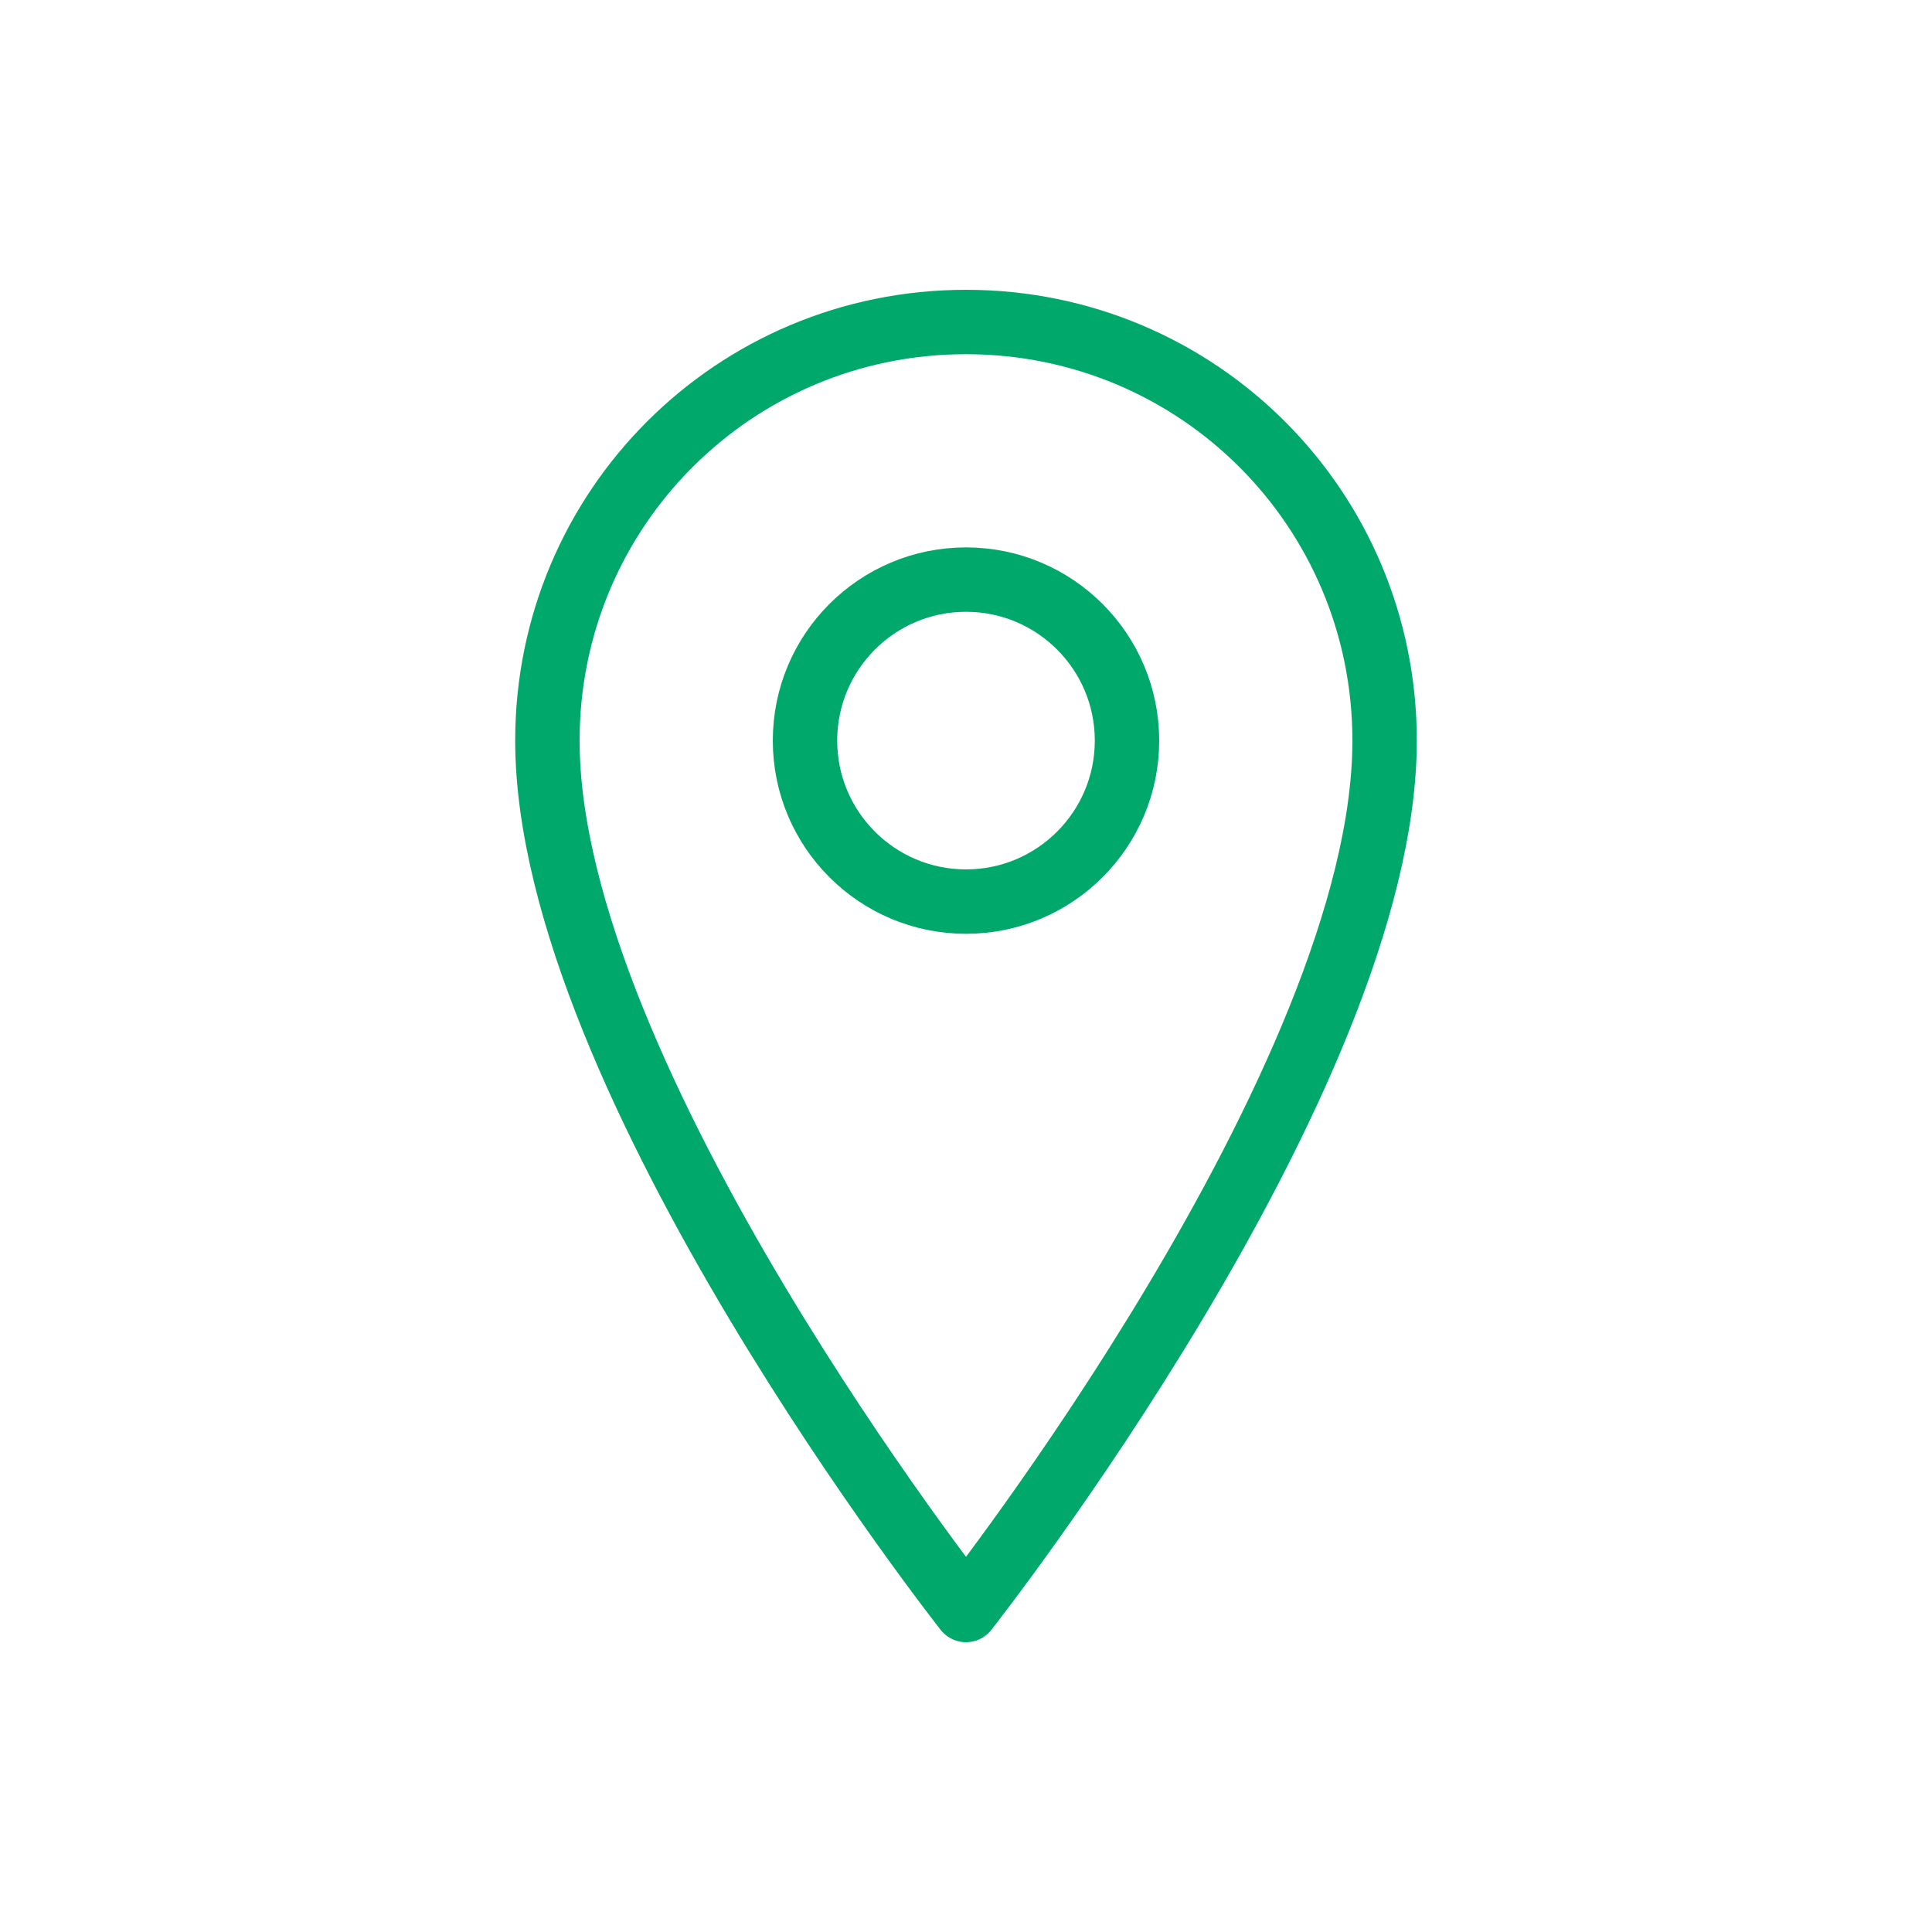 <svg xmlns="http://www.w3.org/2000/svg" width="60" height="60" viewBox="0 0 60 60" fill="none">
  <path d="M30 10C22.8 10 17 15.8 17 23C17 33.5 30 50 30 50C30 50 43 33.5 43 23C43 15.8 37.2 10 30 10Z" stroke="#00A86B" stroke-width="2" stroke-linecap="round" stroke-linejoin="round"/>
  <path d="M30 28C32.761 28 35 25.761 35 23C35 20.239 32.761 18 30 18C27.239 18 25 20.239 25 23C25 25.761 27.239 28 30 28Z" stroke="#00A86B" stroke-width="2" stroke-linecap="round" stroke-linejoin="round"/>
</svg>
